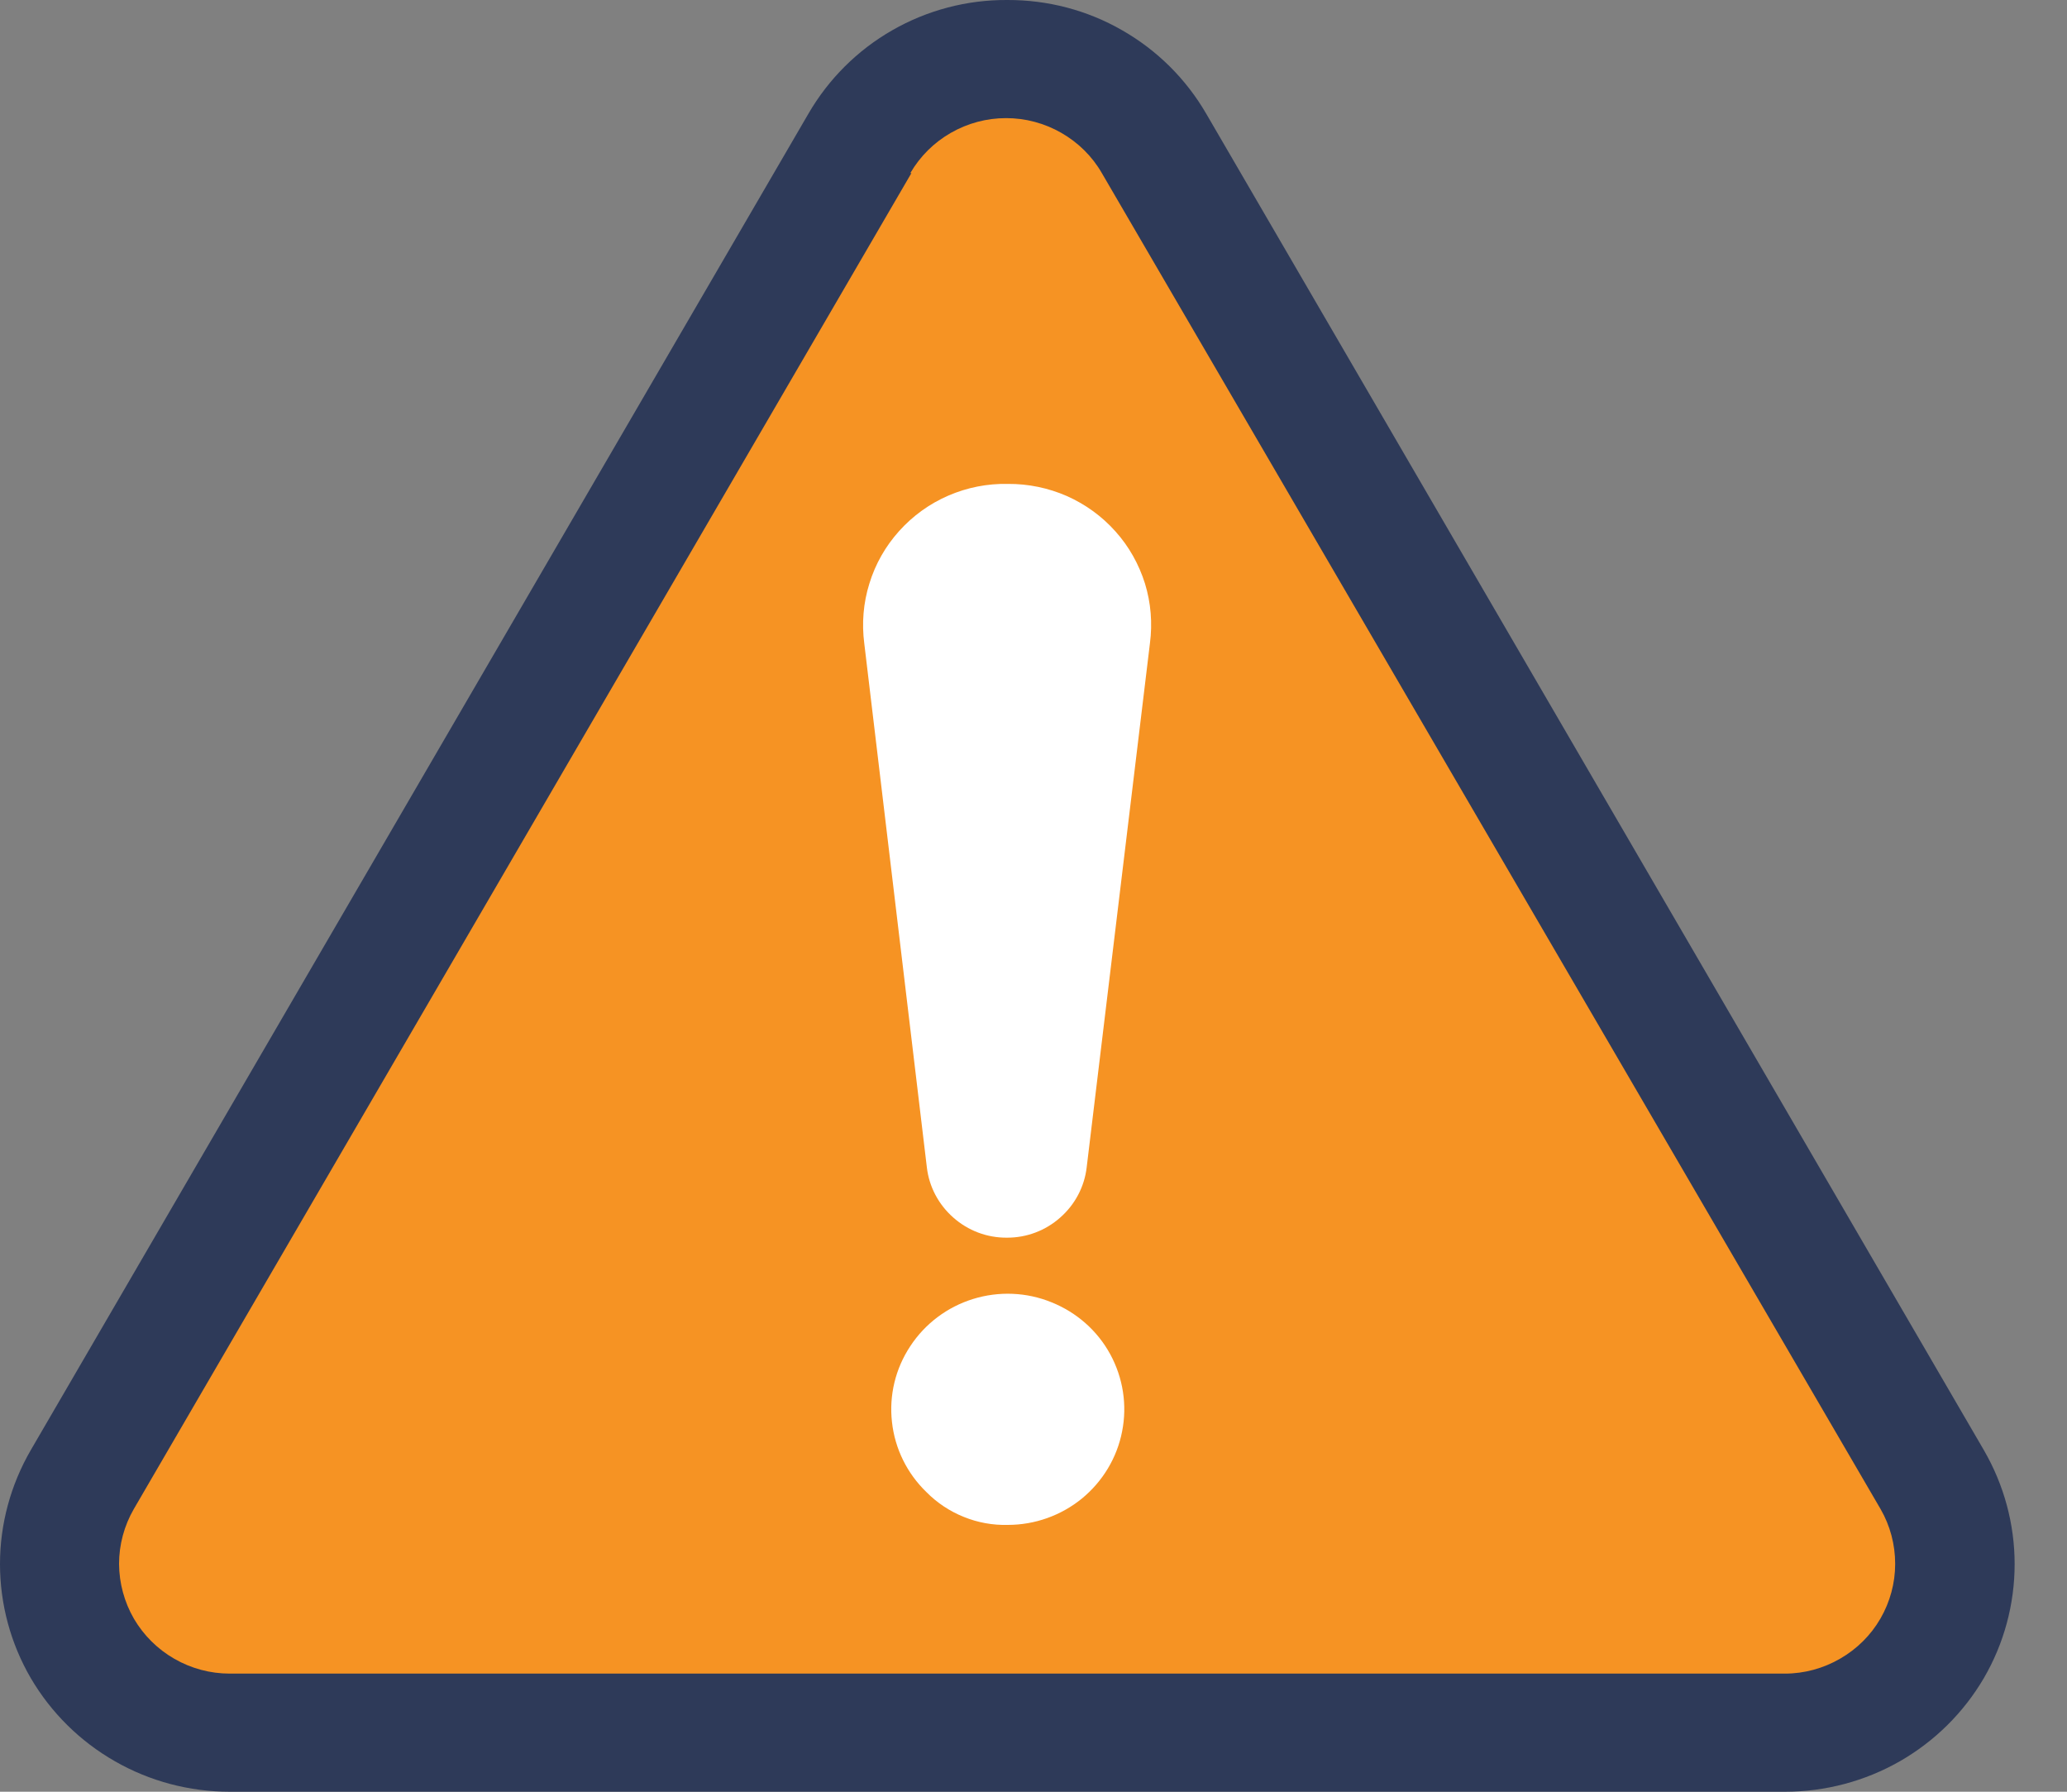 <svg width="15" height="13" viewBox="0 0 15 13" fill="none" xmlns="http://www.w3.org/2000/svg">
<rect x="0" y="0" width="15" height="13" fill="#808080" stroke="none"/>
<path d="M6.427 1.02L0.74 11.312C0.381 11.962 0.934 12.458 1.083 12.729C4.875 12.729 12.332 12.937 13.198 12.937C14.065 12.937 14.282 11.854 14.282 11.312C12.476 8.242 8.757 1.887 8.323 1.02C7.89 0.154 6.879 0.659 6.427 1.02Z" fill="#F69323"/>
<path d="M7.314 3.511C7.461 3.51 7.607 3.54 7.742 3.599C7.877 3.659 7.997 3.746 8.095 3.856C8.193 3.965 8.265 4.094 8.309 4.234C8.352 4.374 8.364 4.522 8.345 4.667L7.886 8.469C7.87 8.61 7.801 8.74 7.694 8.834C7.587 8.929 7.449 8.981 7.306 8.98V8.98C7.163 8.981 7.025 8.929 6.918 8.834C6.811 8.74 6.742 8.61 6.726 8.469L6.272 4.669C6.253 4.523 6.265 4.374 6.309 4.234C6.352 4.093 6.426 3.963 6.525 3.853C6.624 3.743 6.745 3.655 6.882 3.596C7.018 3.537 7.165 3.508 7.314 3.511Z" fill="white"/>
<path d="M6.723 10.826C6.583 10.691 6.494 10.511 6.473 10.318C6.451 10.124 6.498 9.93 6.606 9.767C6.713 9.604 6.874 9.483 7.061 9.425C7.248 9.367 7.45 9.375 7.631 9.449C7.813 9.522 7.964 9.655 8.057 9.826C8.15 9.997 8.181 10.195 8.143 10.386C8.106 10.577 8.002 10.749 7.851 10.873C7.7 10.996 7.51 11.064 7.314 11.064C7.204 11.067 7.095 11.047 6.994 11.006C6.892 10.965 6.8 10.904 6.723 10.826V10.826Z" fill="white"/>
<path d="M12.953 13H1.667C1.374 13 1.087 12.924 0.834 12.779C0.58 12.634 0.37 12.426 0.223 12.175C0.077 11.924 6.19376e-05 11.639 3.73139e-08 11.348C-6.18629e-05 11.059 0.077 10.774 0.223 10.522L5.866 0.826C6.012 0.574 6.222 0.364 6.476 0.219C6.729 0.074 7.017 -0.002 7.31 2.35626e-05V2.35626e-05C7.603 -0.001 7.891 0.074 8.144 0.22C8.398 0.365 8.608 0.574 8.754 0.826L14.397 10.522C14.543 10.774 14.62 11.059 14.62 11.348C14.62 11.639 14.543 11.924 14.397 12.175C14.25 12.426 14.04 12.634 13.787 12.779C13.533 12.924 13.246 13 12.953 13V13ZM6.614 1.256L0.971 10.949C0.901 11.07 0.864 11.208 0.864 11.347C0.865 11.487 0.902 11.624 0.972 11.745C1.043 11.866 1.144 11.966 1.266 12.036C1.388 12.106 1.526 12.143 1.667 12.143H12.953C13.094 12.143 13.232 12.105 13.353 12.035C13.475 11.965 13.576 11.865 13.646 11.744C13.716 11.623 13.753 11.486 13.753 11.347C13.753 11.207 13.717 11.07 13.647 10.949L7.996 1.256C7.926 1.134 7.824 1.034 7.702 0.964C7.58 0.894 7.442 0.857 7.301 0.857C7.16 0.857 7.022 0.894 6.9 0.964C6.778 1.034 6.677 1.134 6.606 1.256H6.614Z" fill="#2E3A59"/>
</svg>
